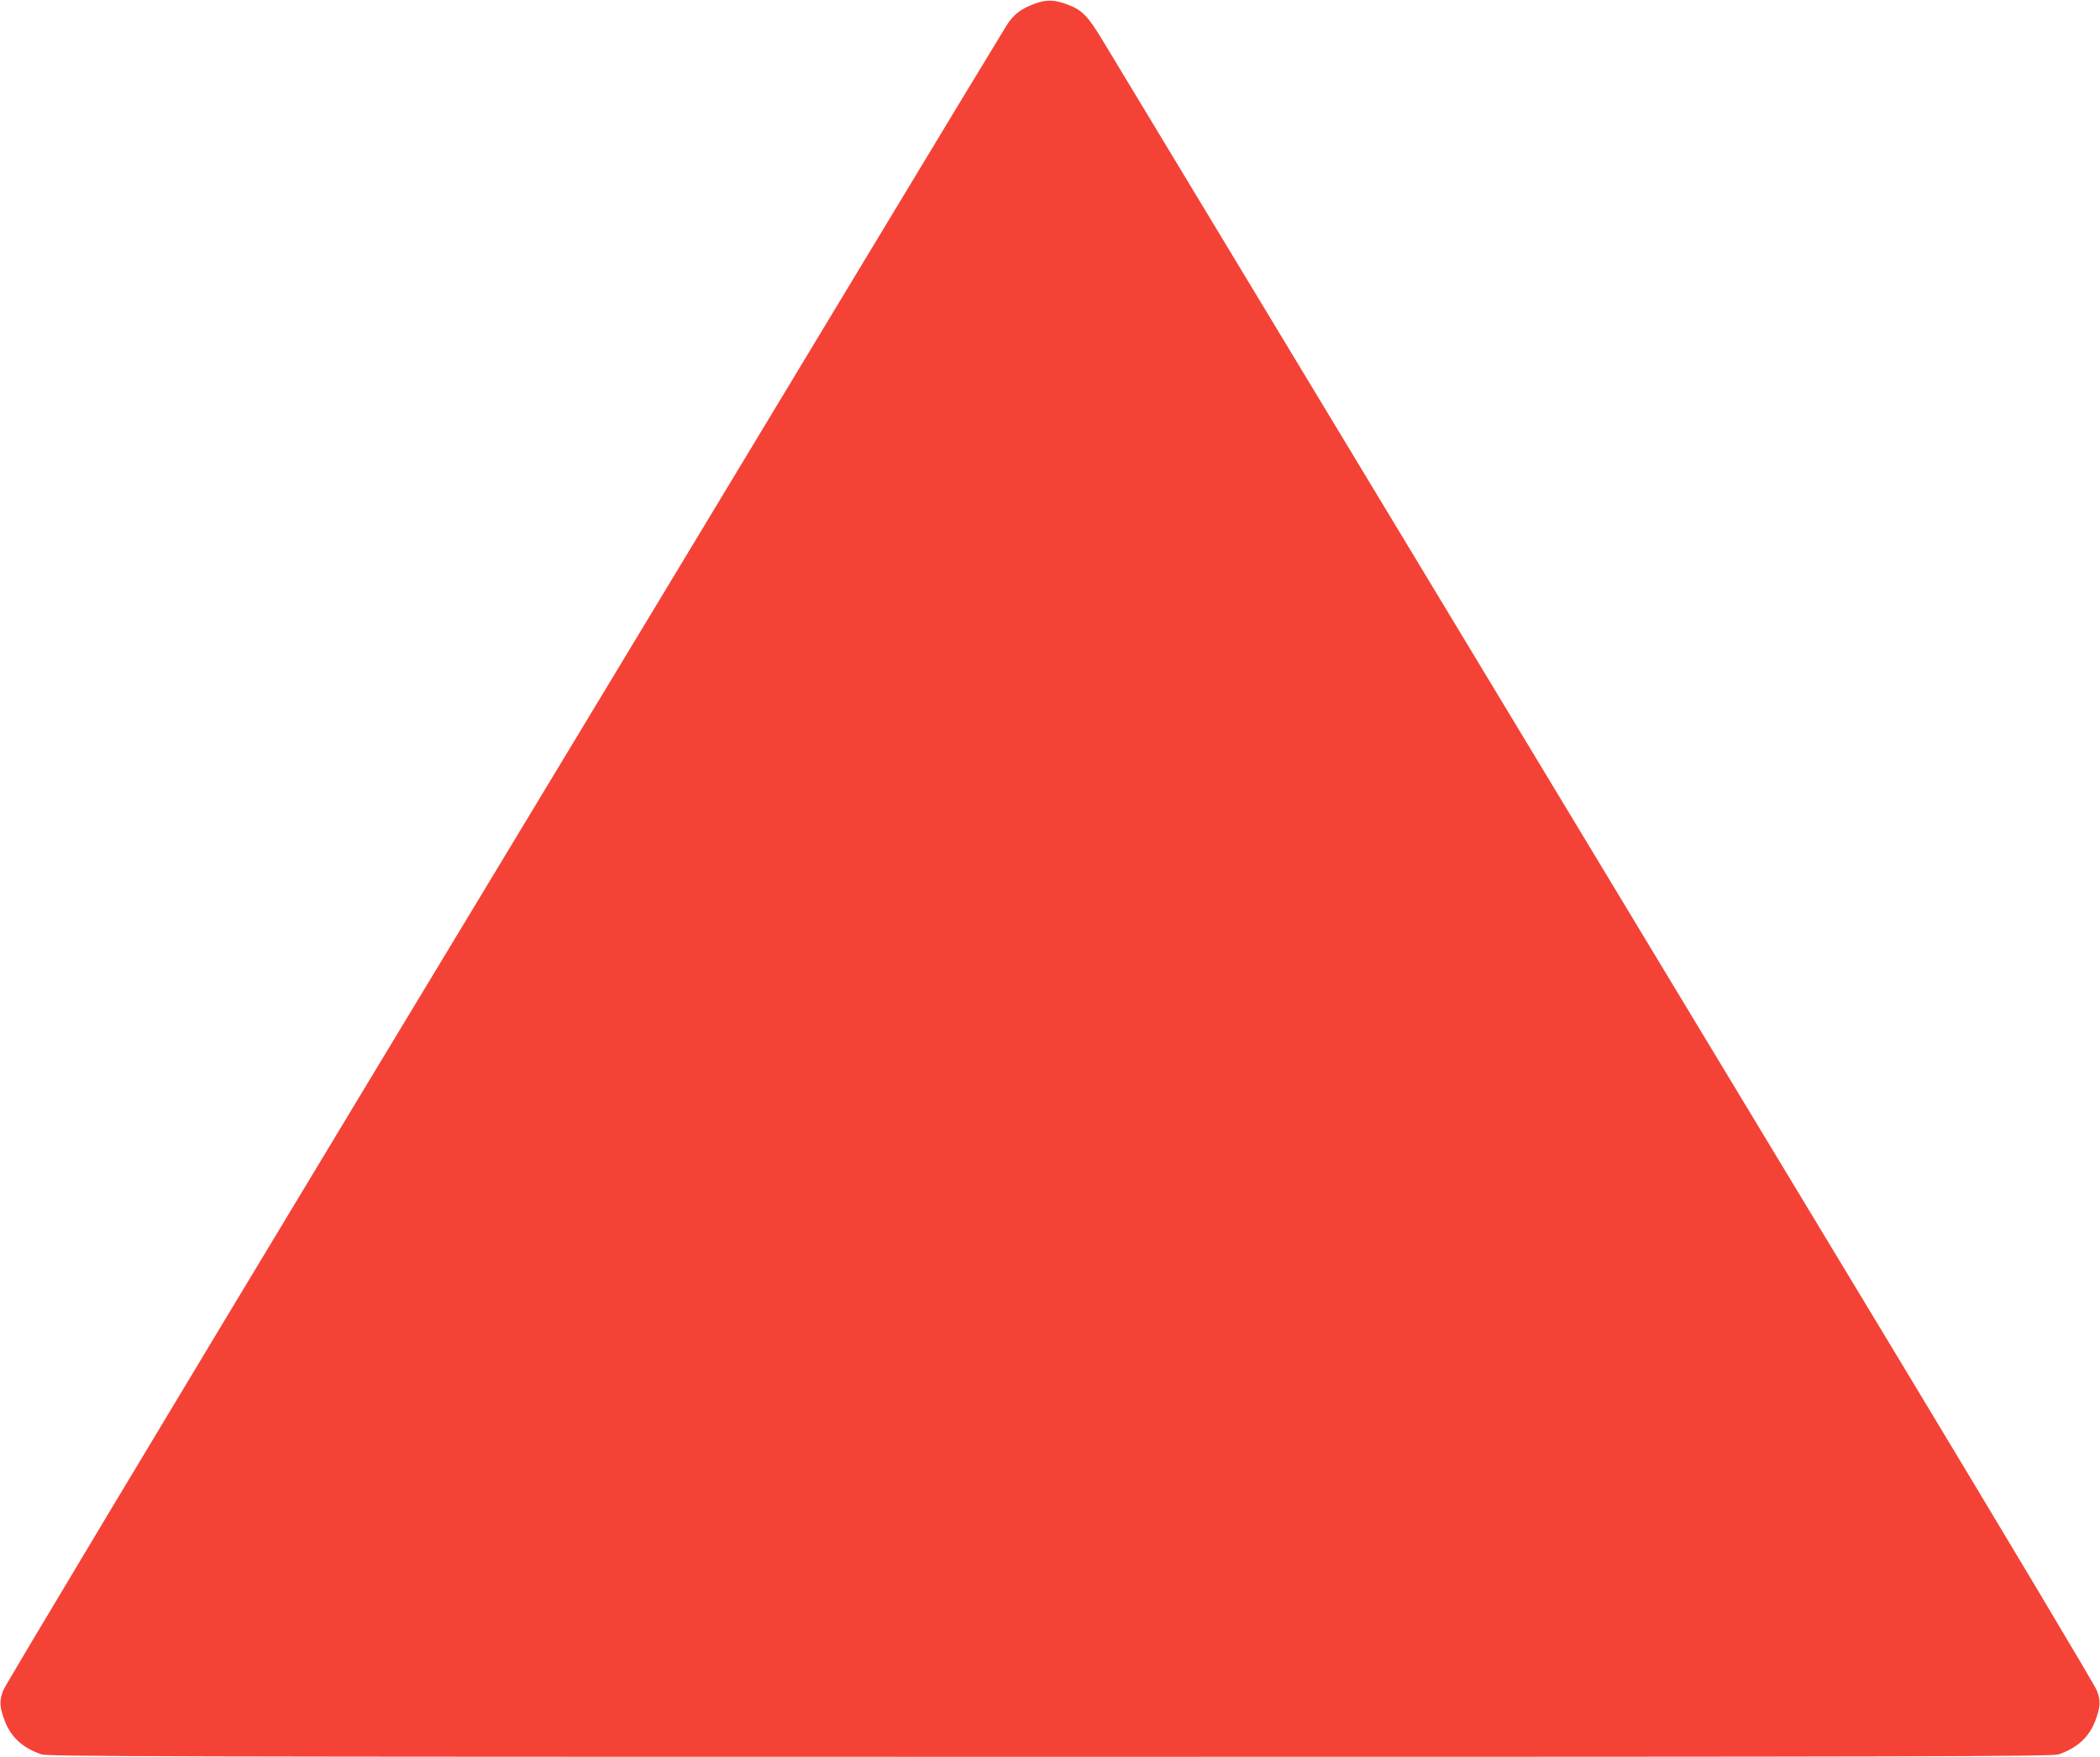 <?xml version="1.0" standalone="no"?>
<!DOCTYPE svg PUBLIC "-//W3C//DTD SVG 20010904//EN"
 "http://www.w3.org/TR/2001/REC-SVG-20010904/DTD/svg10.dtd">
<svg version="1.0" xmlns="http://www.w3.org/2000/svg"
 width="1280pt" height="1071pt" viewBox="0 0 1280 1071"
 preserveAspectRatio="xMidYMid meet">
<g transform="translate(0,1071) scale(0.1,-0.1)"
fill="#f44336" stroke="none">
<path d="M6303 10686 c-81 -30 -127 -66 -167 -130 -18 -28 -427 -703 -908
-1501 -481 -797 -1845 -3058 -3032 -5022 -1186 -1965 -2166 -3598 -2177 -3629
-24 -64 -22 -100 10 -185 38 -99 108 -164 223 -204 38 -13 725 -15 6148 -15
5423 0 6110 2 6148 15 115 40 185 105 223 204 32 85 34 121 10 185 -11 30
-551 934 -1199 2008 -649 1074 -1986 3290 -2972 4923 -986 1634 -1833 3036
-1882 3117 -96 160 -131 196 -218 229 -82 32 -134 33 -207 5z"/>
</g>
</svg>
